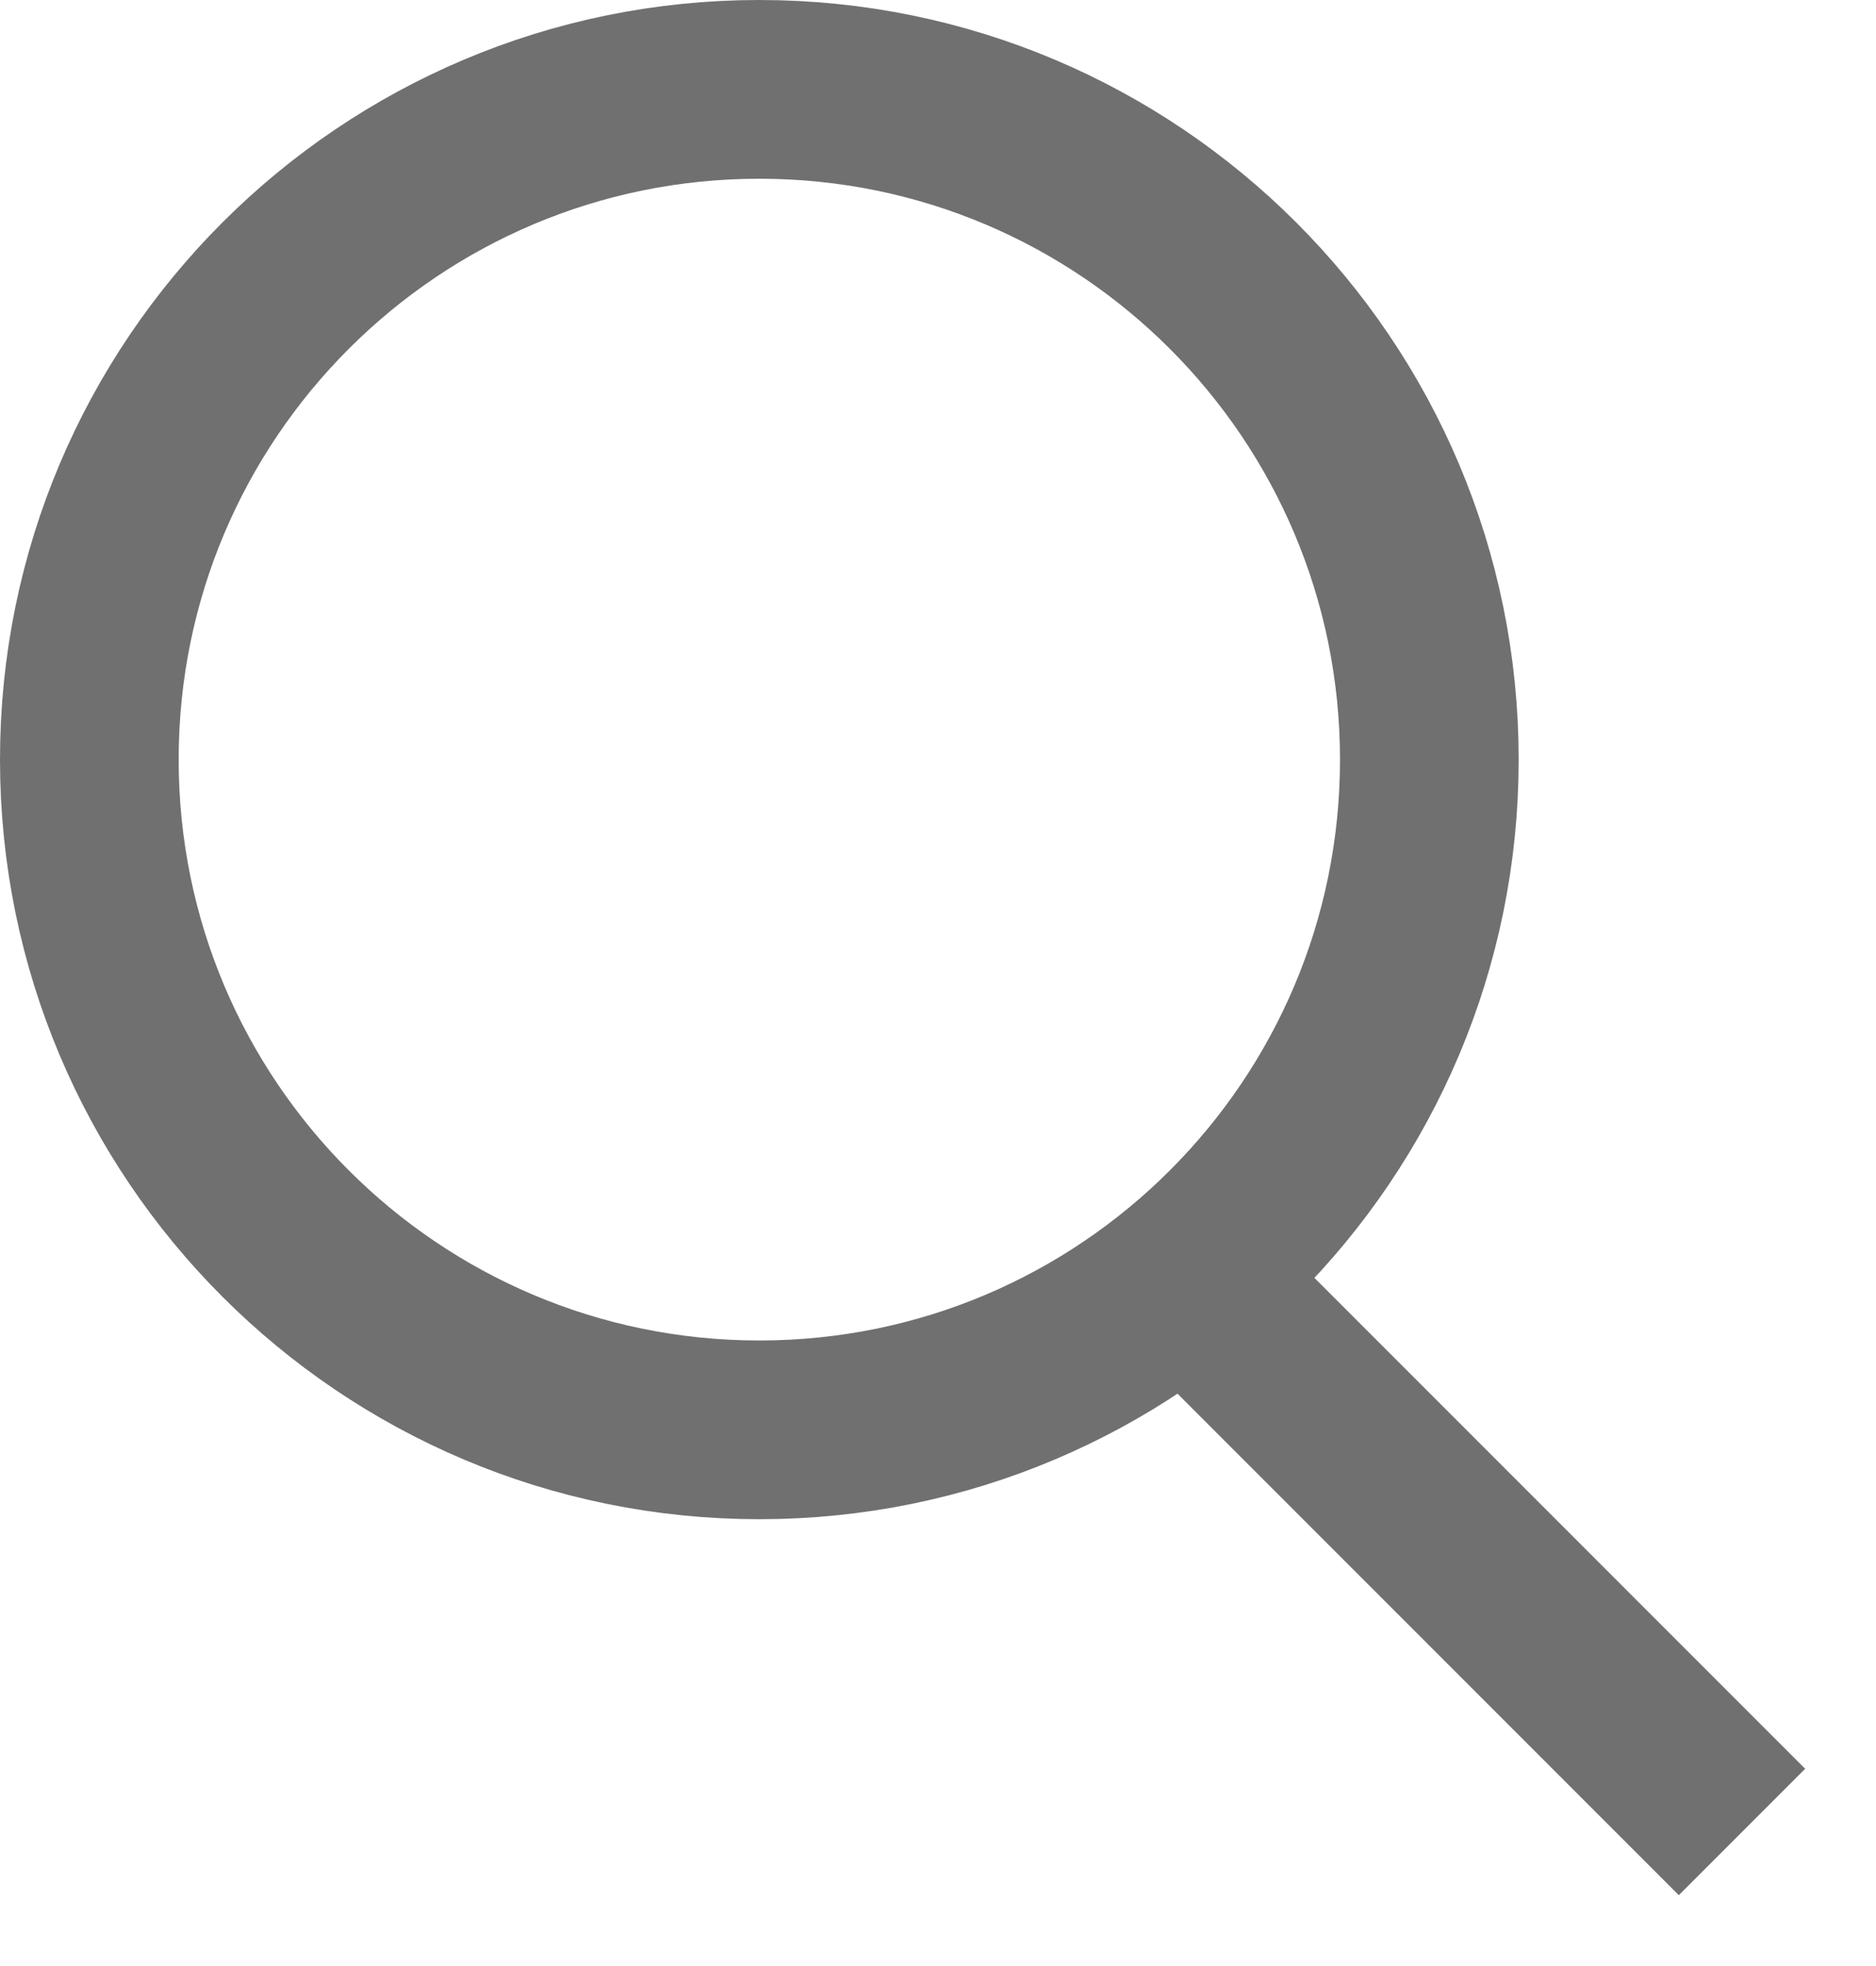<svg id="search" viewBox="0 0 21 22" version="1.1" xmlns="http://www.w3.org/2000/svg" xmlns:xlink="http://www.w3.org/1999/xlink" xml:space="preserve" x="0px" y="0px" width="21px" height="22px">
	<path id="Ellipse" d="M 1 8.5 C 1 4.358 4.358 1 8.5 1 C 12.642 1 16 4.358 16 8.5 C 16 12.642 12.642 16 8.5 16 C 4.358 16 1 12.642 1 8.5 Z" stroke="#707070" stroke-width="2" fill="none"/>
	<path id="Line" d="M 13.5 14.5 L 19.5 20.5 " stroke="#707070" stroke-width="2" fill="none"/>
</svg>